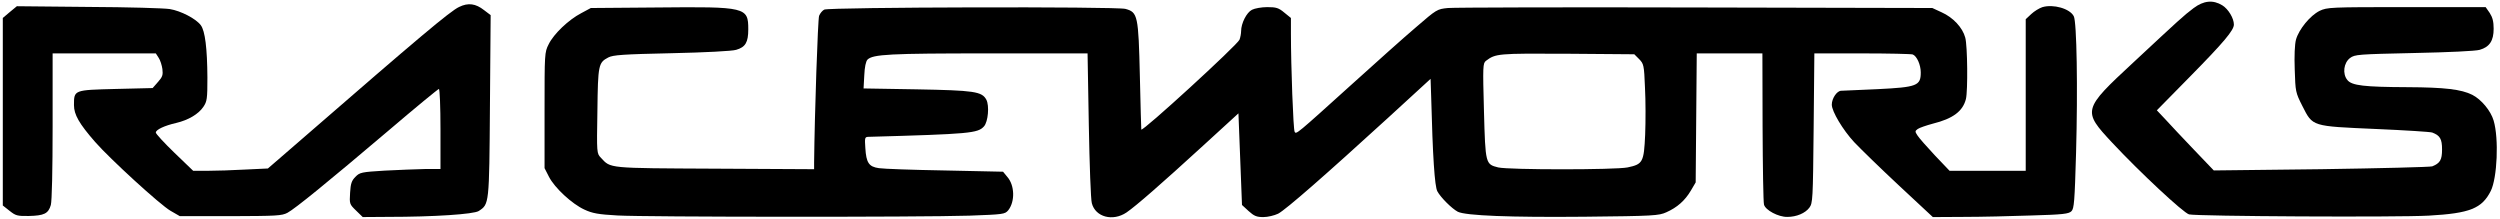 <?xml version="1.0" encoding="UTF-8" standalone="yes"?>
<svg version="1.0" xmlns="http://www.w3.org/2000/svg" width="1051pt" height="92pt" viewBox="0 0 1402 123" preserveAspectRatio="xMidYMid meet">
  <g transform="translate(0,123) scale(0.1,-0.1)" fill="#000000" stroke="none">
    <path d="M12313 1184 c-57 -43 -77 -62 -337 -304 -287 -266 -288 -272 -120
-452 157 -168 401 -395 432 -403 48 -11 1168 -17 1347 -7 232 13 299 40 349
139 36 73 46 293 16 395 -16 55 -69 119 -120 145 -62 31 -155 42 -365 43 -242
1 -312 9 -337 40 -29 35 -21 97 15 124 27 20 45 21 360 28 194 4 347 11 369
18 55 16 78 51 78 118 0 41 -6 64 -22 89 l-23 33 -444 0 c-433 0 -446 -1 -489
-21 -53 -26 -117 -104 -133 -162 -7 -25 -10 -93 -7 -168 4 -124 4 -128 43
-205 59 -116 50 -113 413 -129 163 -7 306 -16 317 -20 44 -17 55 -36 55 -95 0
-59 -11 -77 -55 -95 -11 -4 -292 -11 -624 -16 l-604 -7 -111 116 c-62 65 -134
141 -160 170 l-49 52 185 188 c192 195 248 262 248 294 0 35 -31 87 -65 108
-52 32 -105 27 -162 -16z"/>
    <path d="M2565 1191 c-50 -23 -230 -175 -867 -728 l-208 -180 -127 -6 c-71 -4
-165 -7 -210 -7 l-83 0 -105 101 c-58 56 -105 107 -105 114 0 16 49 39 115 54
68 16 125 50 152 90 21 31 23 45 23 165 -1 164 -13 262 -37 294 -27 37 -113
81 -174 91 -30 5 -235 11 -457 12 l-403 4 -40 -33 -39 -33 0 -527 0 -527 38
-30 c34 -27 43 -30 108 -29 86 2 110 13 124 62 6 23 10 194 10 445 l0 407 290
0 290 0 16 -25 c9 -13 18 -42 21 -63 4 -33 1 -44 -25 -73 l-30 -34 -207 -5
c-236 -6 -235 -5 -235 -91 0 -53 29 -104 119 -207 82 -94 367 -355 424 -387
l52 -30 285 0 c258 1 288 2 320 19 44 24 220 167 569 463 150 128 278 233 282
233 5 0 9 -101 9 -225 l0 -225 -87 0 c-49 -1 -150 -5 -227 -9 -130 -8 -140
-10 -164 -35 -21 -21 -27 -37 -30 -89 -4 -63 -3 -65 33 -100 l38 -37 141 1
c262 0 483 15 511 33 59 39 59 34 63 591 l4 510 -37 28 c-47 37 -89 43 -140
18z"/>
    <path d="M11464 1190 c-18 -6 -46 -23 -63 -39 l-31 -29 0 -426 0 -426 -214 0
-214 0 -82 86 c-45 48 -89 98 -98 112 -15 23 -15 25 1 37 10 7 48 20 85 30
113 28 169 70 186 139 11 46 9 299 -4 345 -15 56 -68 113 -133 142 l-52 24
-1330 3 c-731 2 -1358 0 -1392 -3 -62 -6 -64 -8 -180 -108 -65 -55 -228 -201
-363 -323 -310 -280 -310 -280 -319 -265 -8 12 -21 370 -21 552 l0 88 -37 30
c-32 27 -46 31 -96 31 -32 0 -71 -7 -86 -15 -30 -15 -61 -76 -61 -120 0 -13
-4 -35 -9 -48 -11 -29 -547 -520 -552 -505 -1 1 -4 136 -8 298 -8 344 -12 361
-81 380 -50 14 -1664 10 -1693 -4 -10 -5 -23 -20 -29 -35 -7 -20 -25 -547 -28
-824 l0 -38 -557 3 c-608 3 -585 1 -641 61 -24 25 -24 25 -20 264 3 259 6 271
61 300 27 14 80 18 357 24 186 4 341 12 362 19 52 15 68 42 68 115 0 125 -12
128 -513 123 l-372 -3 -54 -29 c-71 -37 -155 -117 -183 -175 -23 -45 -23 -53
-23 -371 l0 -325 25 -49 c32 -62 129 -152 199 -184 45 -21 78 -27 186 -33 156
-9 1697 -10 1978 -1 192 7 199 8 218 30 39 49 37 141 -6 189 l-23 28 -327 7
c-180 3 -347 9 -371 13 -56 8 -71 30 -76 113 -4 57 -3 62 16 63 572 16 616 20
651 59 23 26 31 116 13 150 -25 46 -68 52 -392 58 l-298 5 4 73 c2 48 9 79 18
89 31 30 122 35 680 35 l557 0 7 -402 c4 -222 11 -420 17 -440 20 -78 118
-104 195 -52 54 37 195 160 430 375 l199 182 10 -257 10 -258 37 -34 c31 -28
45 -34 83 -34 25 0 62 9 83 19 43 22 271 222 617 538 l240 220 3 -91 c9 -350
20 -513 35 -541 18 -34 81 -97 115 -115 44 -22 294 -32 712 -28 390 4 418 6
460 25 61 27 105 66 138 122 l27 46 3 363 3 362 185 0 184 0 1 -412 c1 -227 4
-424 8 -438 8 -31 81 -70 131 -69 52 0 101 21 124 52 19 26 20 43 24 447 l4
420 268 0 c148 0 276 -3 285 -6 23 -9 45 -58 45 -101 0 -75 -21 -83 -243 -94
-100 -4 -192 -8 -204 -9 -24 0 -53 -43 -53 -78 0 -38 62 -142 126 -211 36 -38
150 -149 253 -245 l189 -176 173 1 c96 0 267 4 381 8 178 5 210 9 225 24 15
15 18 53 26 329 10 360 4 737 -13 767 -22 43 -115 69 -176 51z m-2267 -292
c26 -27 28 -33 33 -160 4 -73 4 -192 1 -265 -7 -155 -13 -166 -99 -184 -69
-14 -668 -14 -727 0 -71 18 -72 18 -80 317 -7 254 -6 268 11 282 55 41 64 42
456 40 l378 -3 27 -27z"/>
  </g>
</svg>